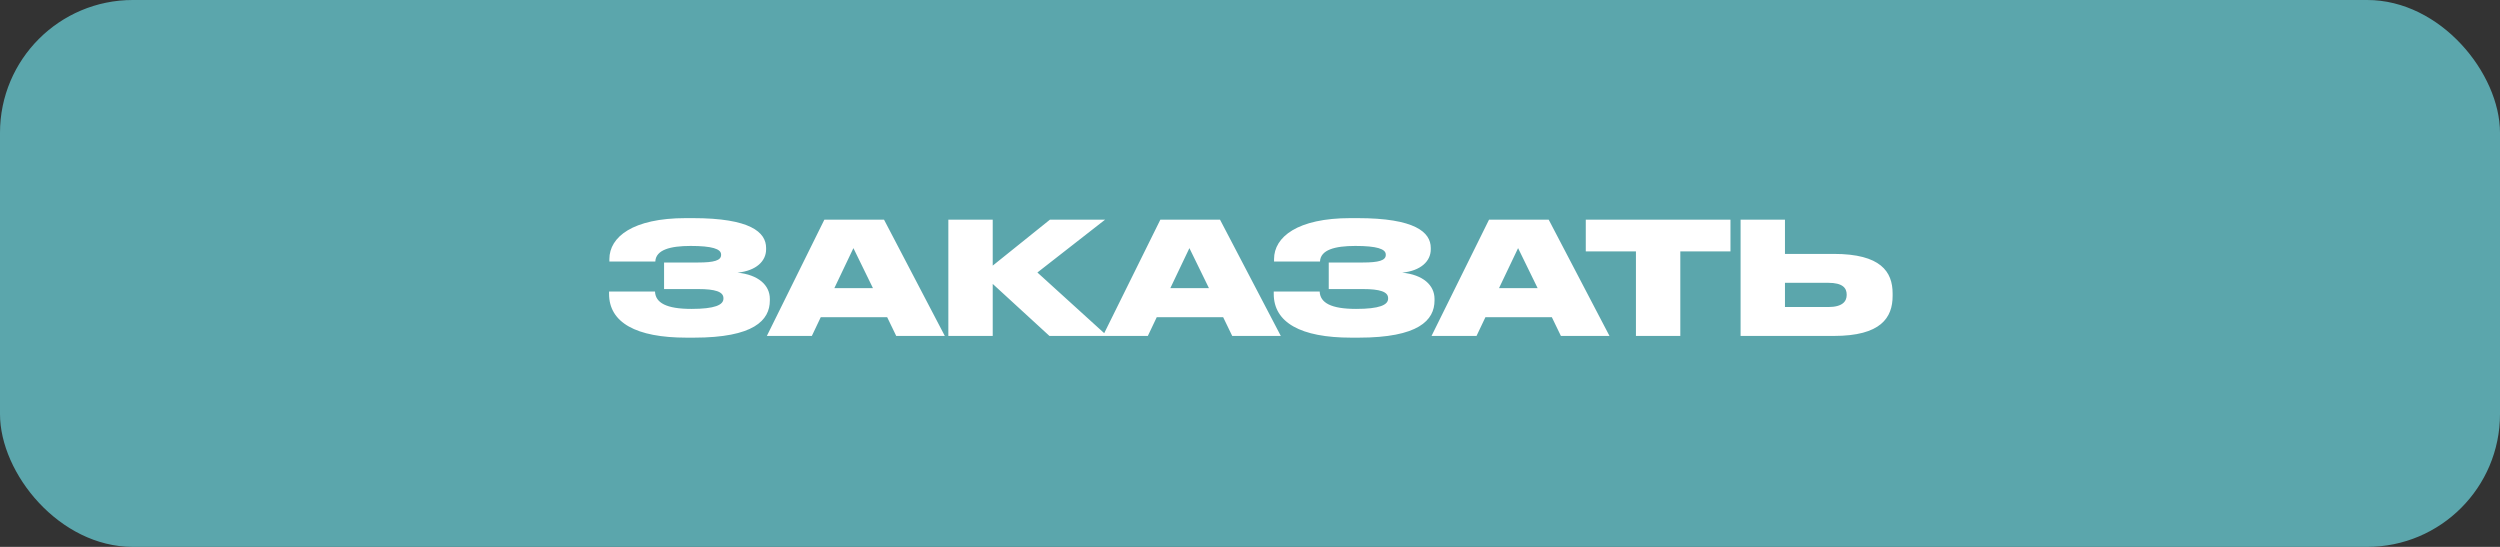 <?xml version="1.0" encoding="UTF-8"?> <svg xmlns="http://www.w3.org/2000/svg" width="320" height="70" viewBox="0 0 320 70" fill="none"><rect x="0" y="0" width="320" height="70" fill="#333333" stroke="none"/><rect width="320" height="70" rx="17" fill="#5BA6AC"></rect><path d="M98.54 38.26V38.46C98.54 41 96.481 43.22 88.82 43.22H87.88C81.4 43.22 77.96 41.28 77.96 37.62V37.32H83.841C83.9 38.76 85.3 39.54 88.501 39.54C91.481 39.54 92.6 39.04 92.6 38.22V38.16C92.6 37.34 91.54 37 89.38 37H85.001V33.6H89.38C91.38 33.6 92.3 33.34 92.3 32.64V32.58C92.3 31.86 91.141 31.48 88.4 31.48C85.781 31.48 83.941 31.98 83.88 33.48H78.001V33.16C78.001 30.34 80.981 27.92 87.781 27.92H88.68C96.04 27.92 98.061 29.72 98.061 31.74V31.92C98.061 33.42 96.8 34.66 94.4 34.9C97.061 35.16 98.54 36.5 98.54 38.26ZM111.737 36.88L109.237 31.76L106.797 36.88H111.737ZM114.717 43L113.557 40.6H105.057L103.917 43H98.157L105.517 28.12H113.157L120.937 43H114.717ZM134.328 43L127.068 36.34V43H121.388V28.12H127.068V34L134.388 28.12H141.448L132.788 34.88L141.728 43H134.328ZM154.744 36.88L152.244 31.76L149.804 36.88H154.744ZM157.724 43L156.564 40.6H148.064L146.924 43H141.164L148.524 28.12H156.164L163.944 43H157.724ZM183.619 38.26V38.46C183.619 41 181.559 43.22 173.899 43.22H172.959C166.479 43.22 163.039 41.28 163.039 37.62V37.32H168.919C168.979 38.76 170.379 39.54 173.579 39.54C176.559 39.54 177.679 39.04 177.679 38.22V38.16C177.679 37.34 176.619 37 174.459 37H170.079V33.6H174.459C176.459 33.6 177.379 33.34 177.379 32.64V32.58C177.379 31.86 176.219 31.48 173.479 31.48C170.859 31.48 169.019 31.98 168.959 33.48H163.079V33.16C163.079 30.34 166.059 27.92 172.859 27.92H173.759C181.119 27.92 183.139 29.72 183.139 31.74V31.92C183.139 33.42 181.879 34.66 179.479 34.9C182.139 35.16 183.619 36.5 183.619 38.26ZM196.815 36.88L194.315 31.76L191.875 36.88H196.815ZM199.795 43L198.635 40.6H190.135L188.995 43H183.235L190.595 28.12H198.235L206.015 43H199.795ZM209.4 43V32.18H202.98V28.12H221.5V32.18H215.08V43H209.4ZM228.475 32.5H234.735C240.735 32.5 242.255 34.78 242.255 37.56V37.88C242.255 40.66 240.755 43 234.735 43H222.795V28.12H228.475V32.5ZM228.475 39.3H234.015C235.855 39.3 236.375 38.56 236.375 37.76V37.7C236.375 36.86 235.855 36.2 234.015 36.2H228.475V39.3Z" fill="white"></path></svg> 